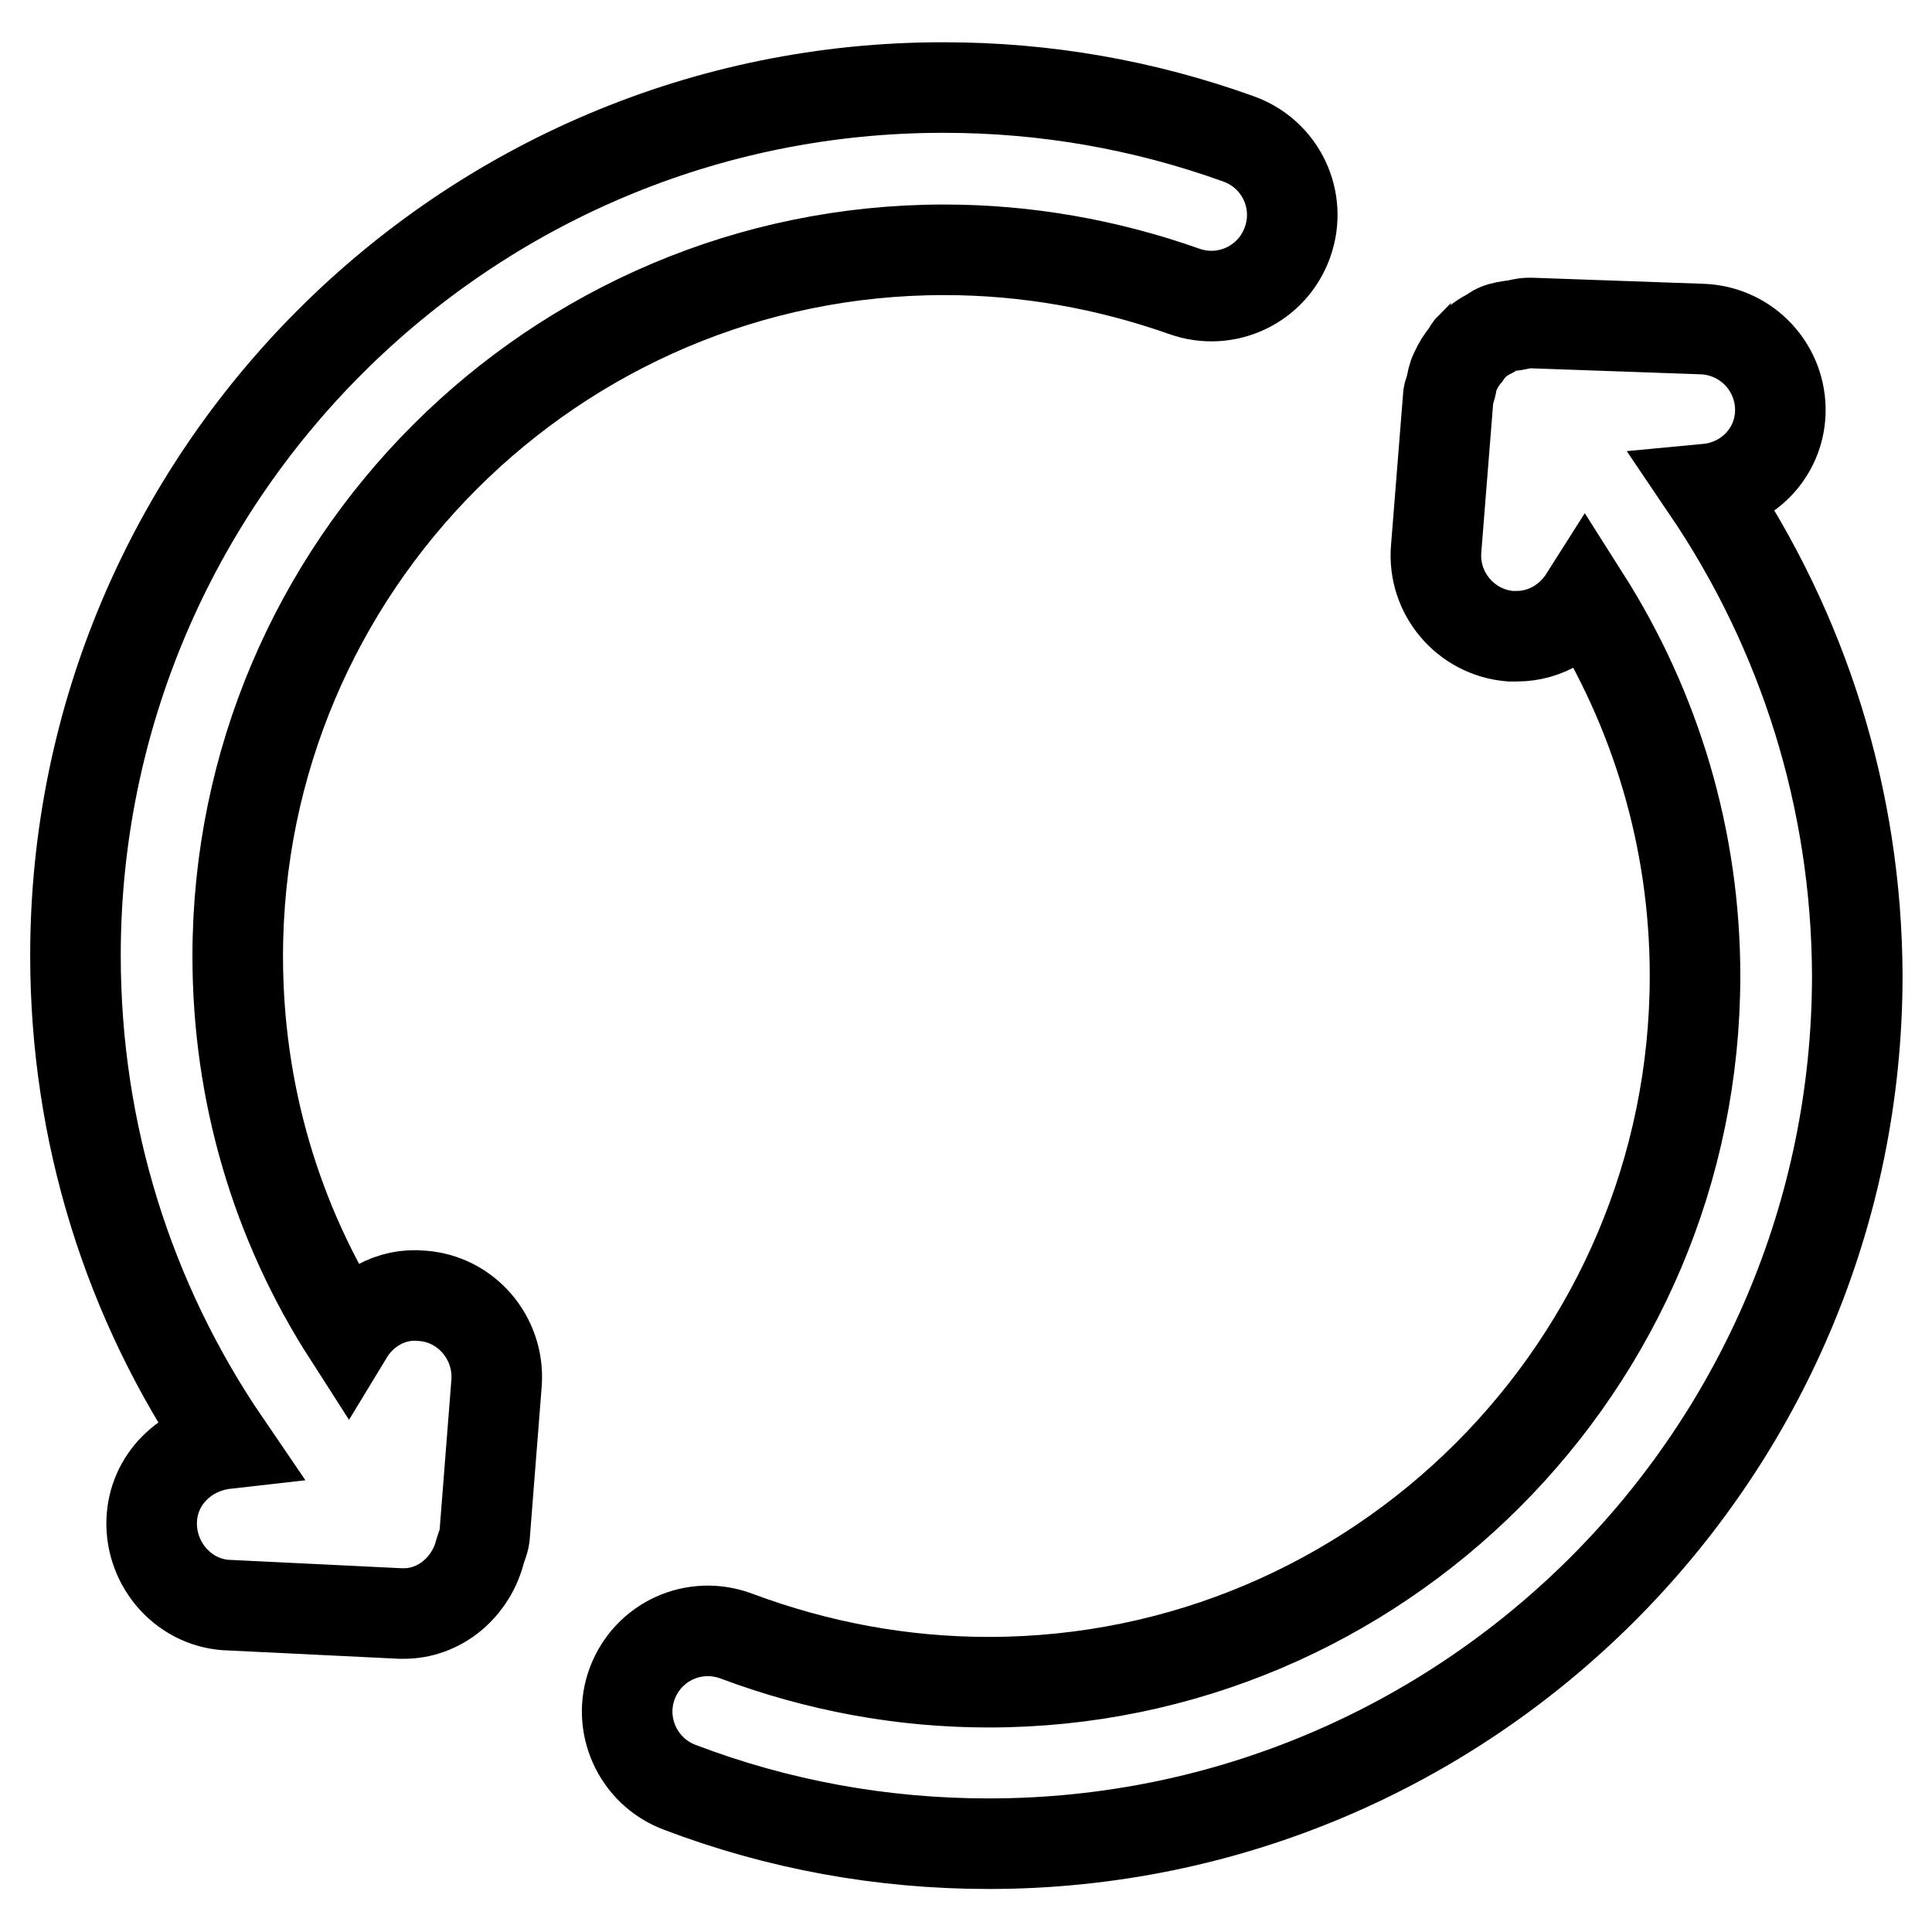 <?xml version="1.0" encoding="utf-8"?>
<!-- Svg Vector Icons : http://www.onlinewebfonts.com/icon -->
<!DOCTYPE svg PUBLIC "-//W3C//DTD SVG 1.1//EN" "http://www.w3.org/Graphics/SVG/1.1/DTD/svg11.dtd">
<svg version="1.1" xmlns="http://www.w3.org/2000/svg" xmlns:xlink="http://www.w3.org/1999/xlink" x="0px" y="0px" viewBox="0 0 256 256" enable-background="new 0 0 256 256" xml:space="preserve">
<g><g><path stroke-width="12" fill-opacity="0" stroke="#000000"  d="M55.9,171.7c-4.1-0.4-7.8,1.8-9.8,5.1c-9.5-14.8-14.6-32-14.6-50.1c0-51.6,42-93.6,93.6-93.6c10.9,0,21.6,1.9,31.8,5.5c5.6,2,11.7-0.9,13.7-6.5c2-5.6-0.9-11.7-6.5-13.7c-12.5-4.5-25.6-6.8-39-6.8C61.6,11.5,10,63.2,10,126.6c0,23.5,7,45.8,19.9,64.7c-5.3,0.6-9.6,4.7-9.8,10.2c-0.2,5.9,4.4,11.1,10.4,11.2l22.6,1.1c0.1,0,0.2,0,0.4,0c4.6,0,8.5-3.2,9.9-7.5c0.1-0.2,0.1-0.5,0.2-0.7c0.2-0.7,0.5-1.3,0.6-2l1.6-20.4C66.2,177.3,61.8,172.1,55.9,171.7z"/><path stroke-width="12" fill-opacity="0" stroke="#000000"  d="M226.2,64.8c5.3-0.5,9.5-4.7,9.7-10.1c0.2-5.9-4.4-10.9-10.4-11.1l-22.6-0.8c-0.1,0-0.2,0-0.3,0c-0.7,0-1.3,0.2-1.9,0.3c-0.8,0.1-1.6,0.2-2.3,0.5c-0.3,0.1-0.5,0.3-0.8,0.5c-1,0.5-1.9,1.1-2.6,1.9c-0.1,0.1-0.1,0.1-0.2,0.1c-0.2,0.2-0.3,0.5-0.5,0.8c-0.6,0.7-1.1,1.5-1.5,2.4c-0.3,0.6-0.4,1.2-0.5,1.8c-0.1,0.5-0.4,1-0.4,1.5l-1.6,20.1c-0.5,5.9,3.9,11.1,9.8,11.6c0.3,0,0.6,0,0.9,0c3.8,0,7.1-2.1,9-5.1c9.4,14.8,14.6,32,14.6,50.1c0,51.6-42,93.6-93.6,93.6c-11.5,0-22.7-2.1-33.4-6.1c-5.6-2.1-11.7,0.7-13.8,6.2c-2.1,5.5,0.7,11.7,6.2,13.8c13.1,5,26.9,7.5,41,7.5c63.5,0,115.1-51.6,115.1-115.1C246,105.9,239,83.7,226.2,64.8z"/></g></g>
</svg>